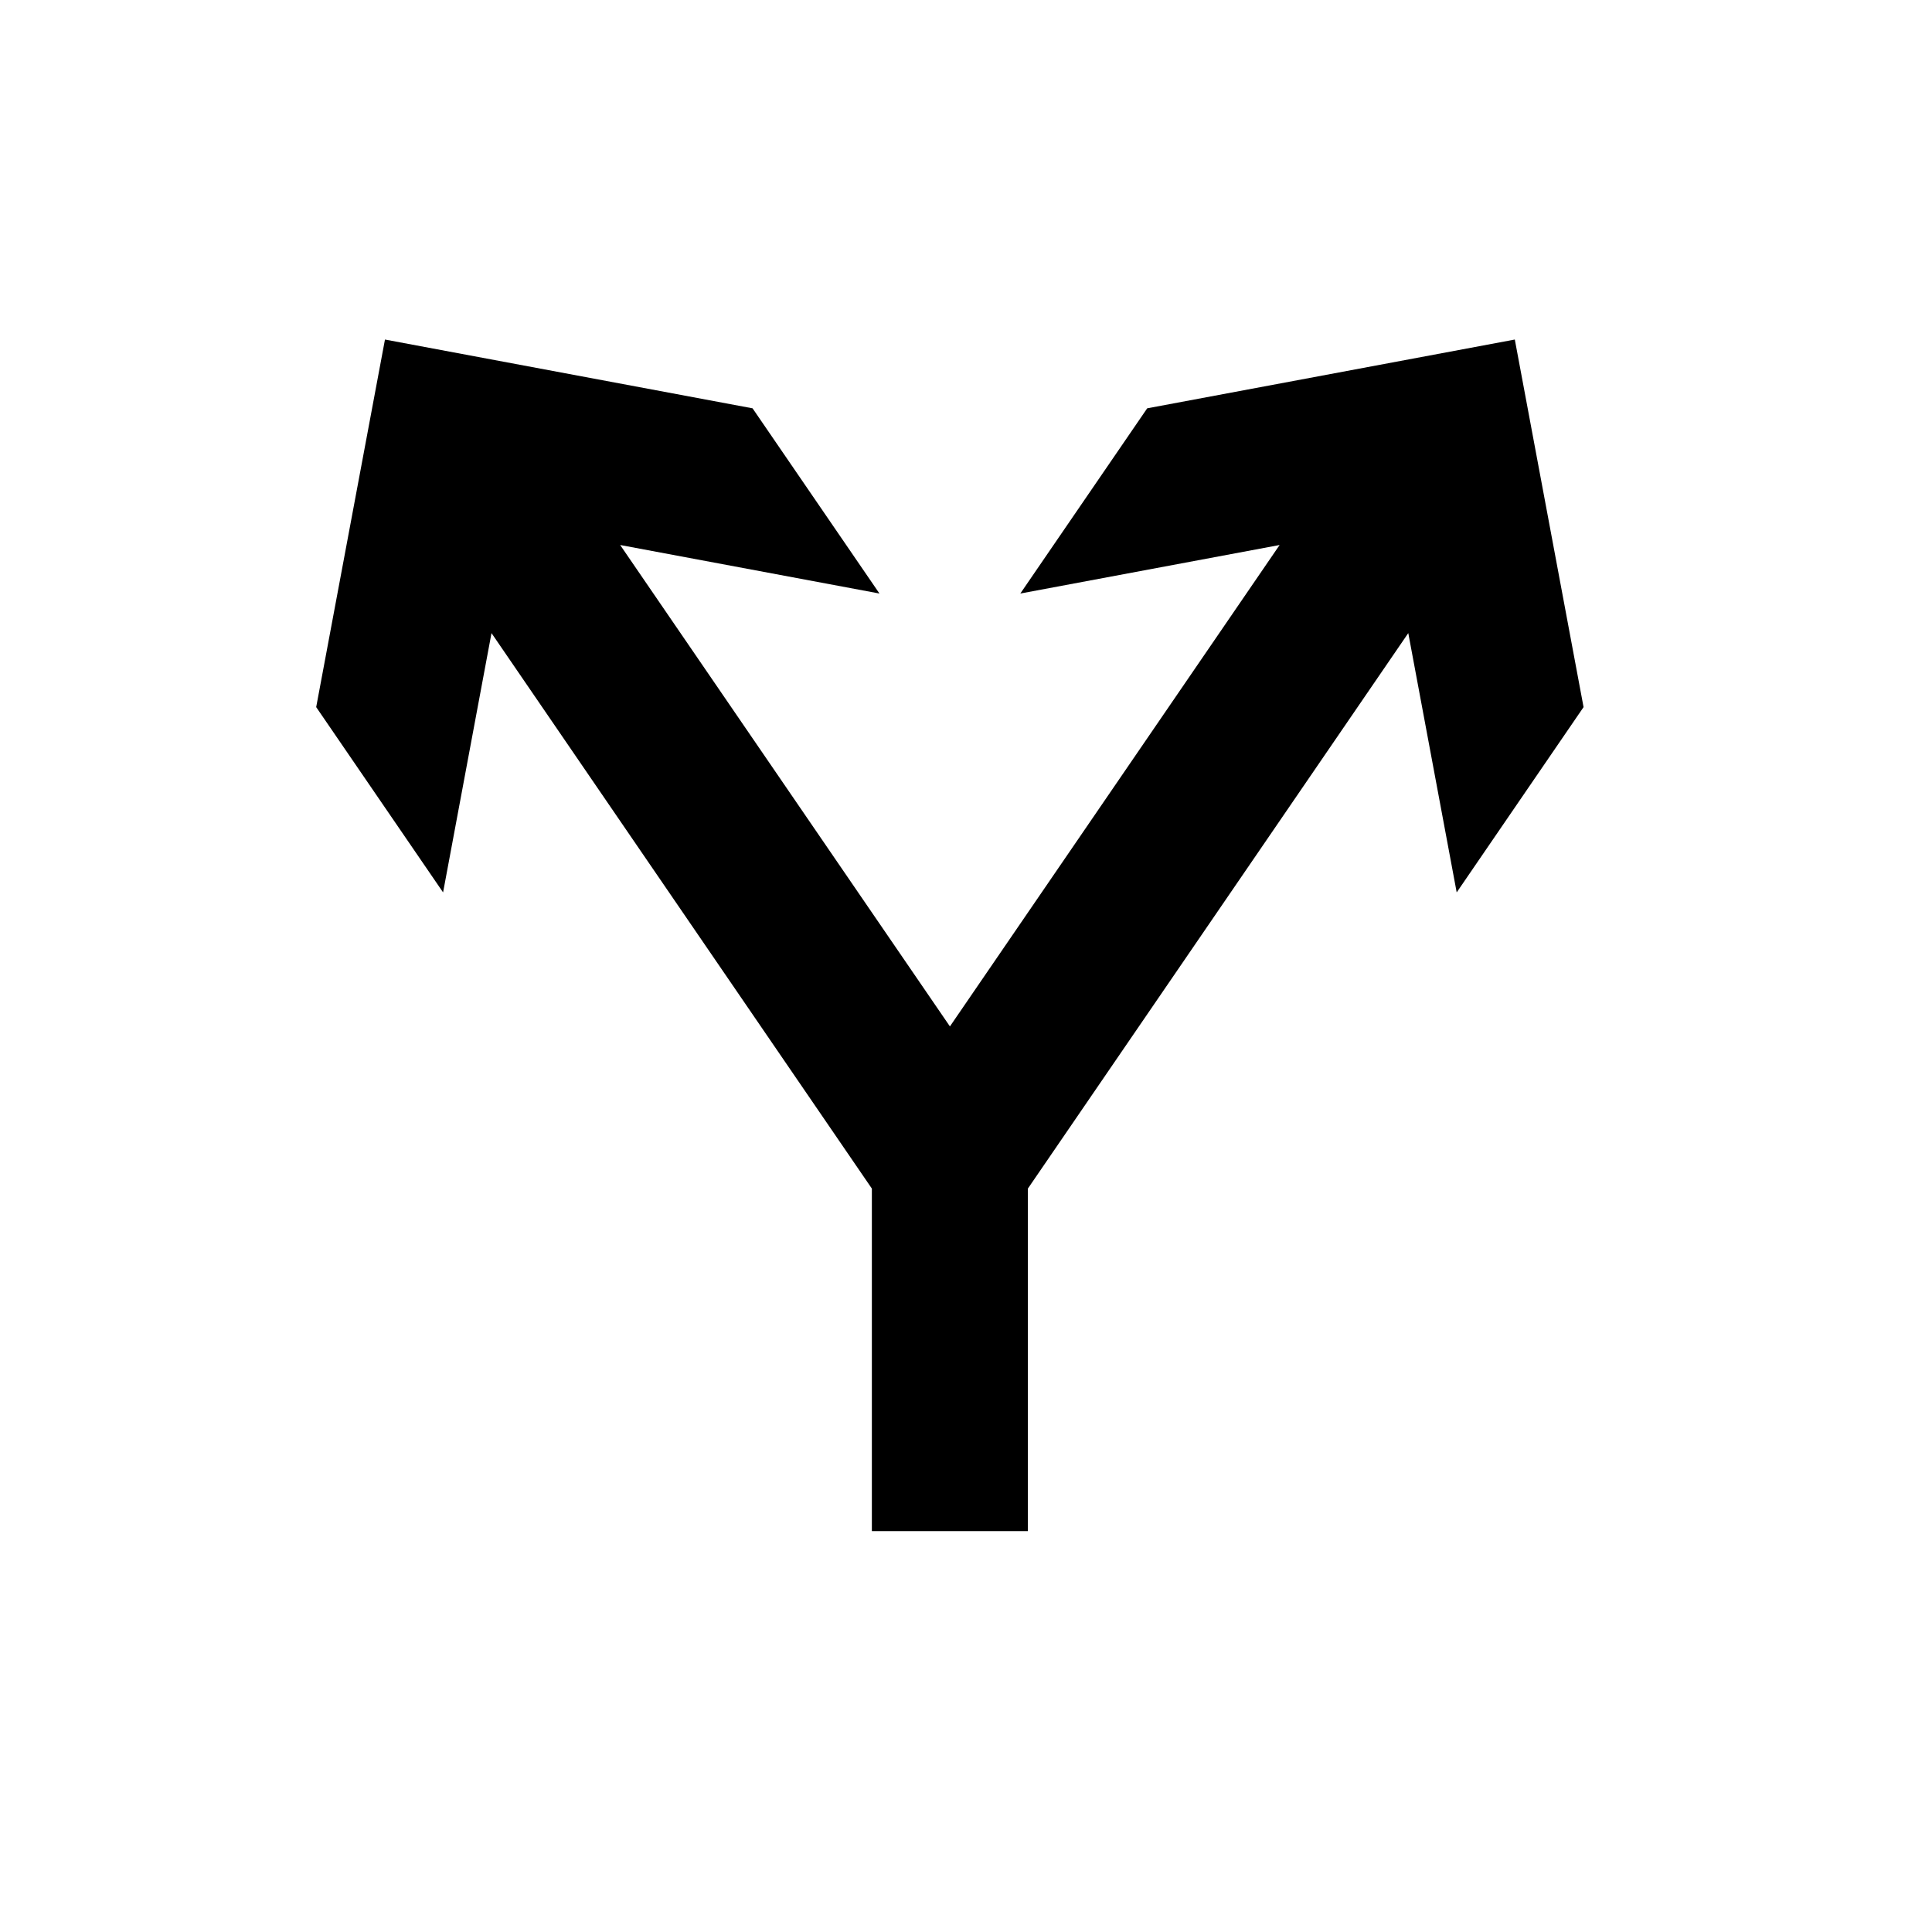 <?xml version="1.0" encoding="UTF-8"?>
<!-- The Best Svg Icon site in the world: iconSvg.co, Visit us! https://iconsvg.co -->
<svg fill="#000000" width="800px" height="800px" version="1.1" viewBox="144 144 512 512" xmlns="http://www.w3.org/2000/svg">
 <path d="m448.02 252.21-33.625 49.082 68.715-12.859-87.371 127.58-87.387-127.58 68.715 12.859-33.629-49.082-97.418-18.227-18.227 97.41 33.629 49.102 12.832-68.715 100.8 147.21v90.781h41.344v-90.781l100.81-147.21 12.832 68.715 33.621-49.102-18.219-97.41z"/>
</svg>